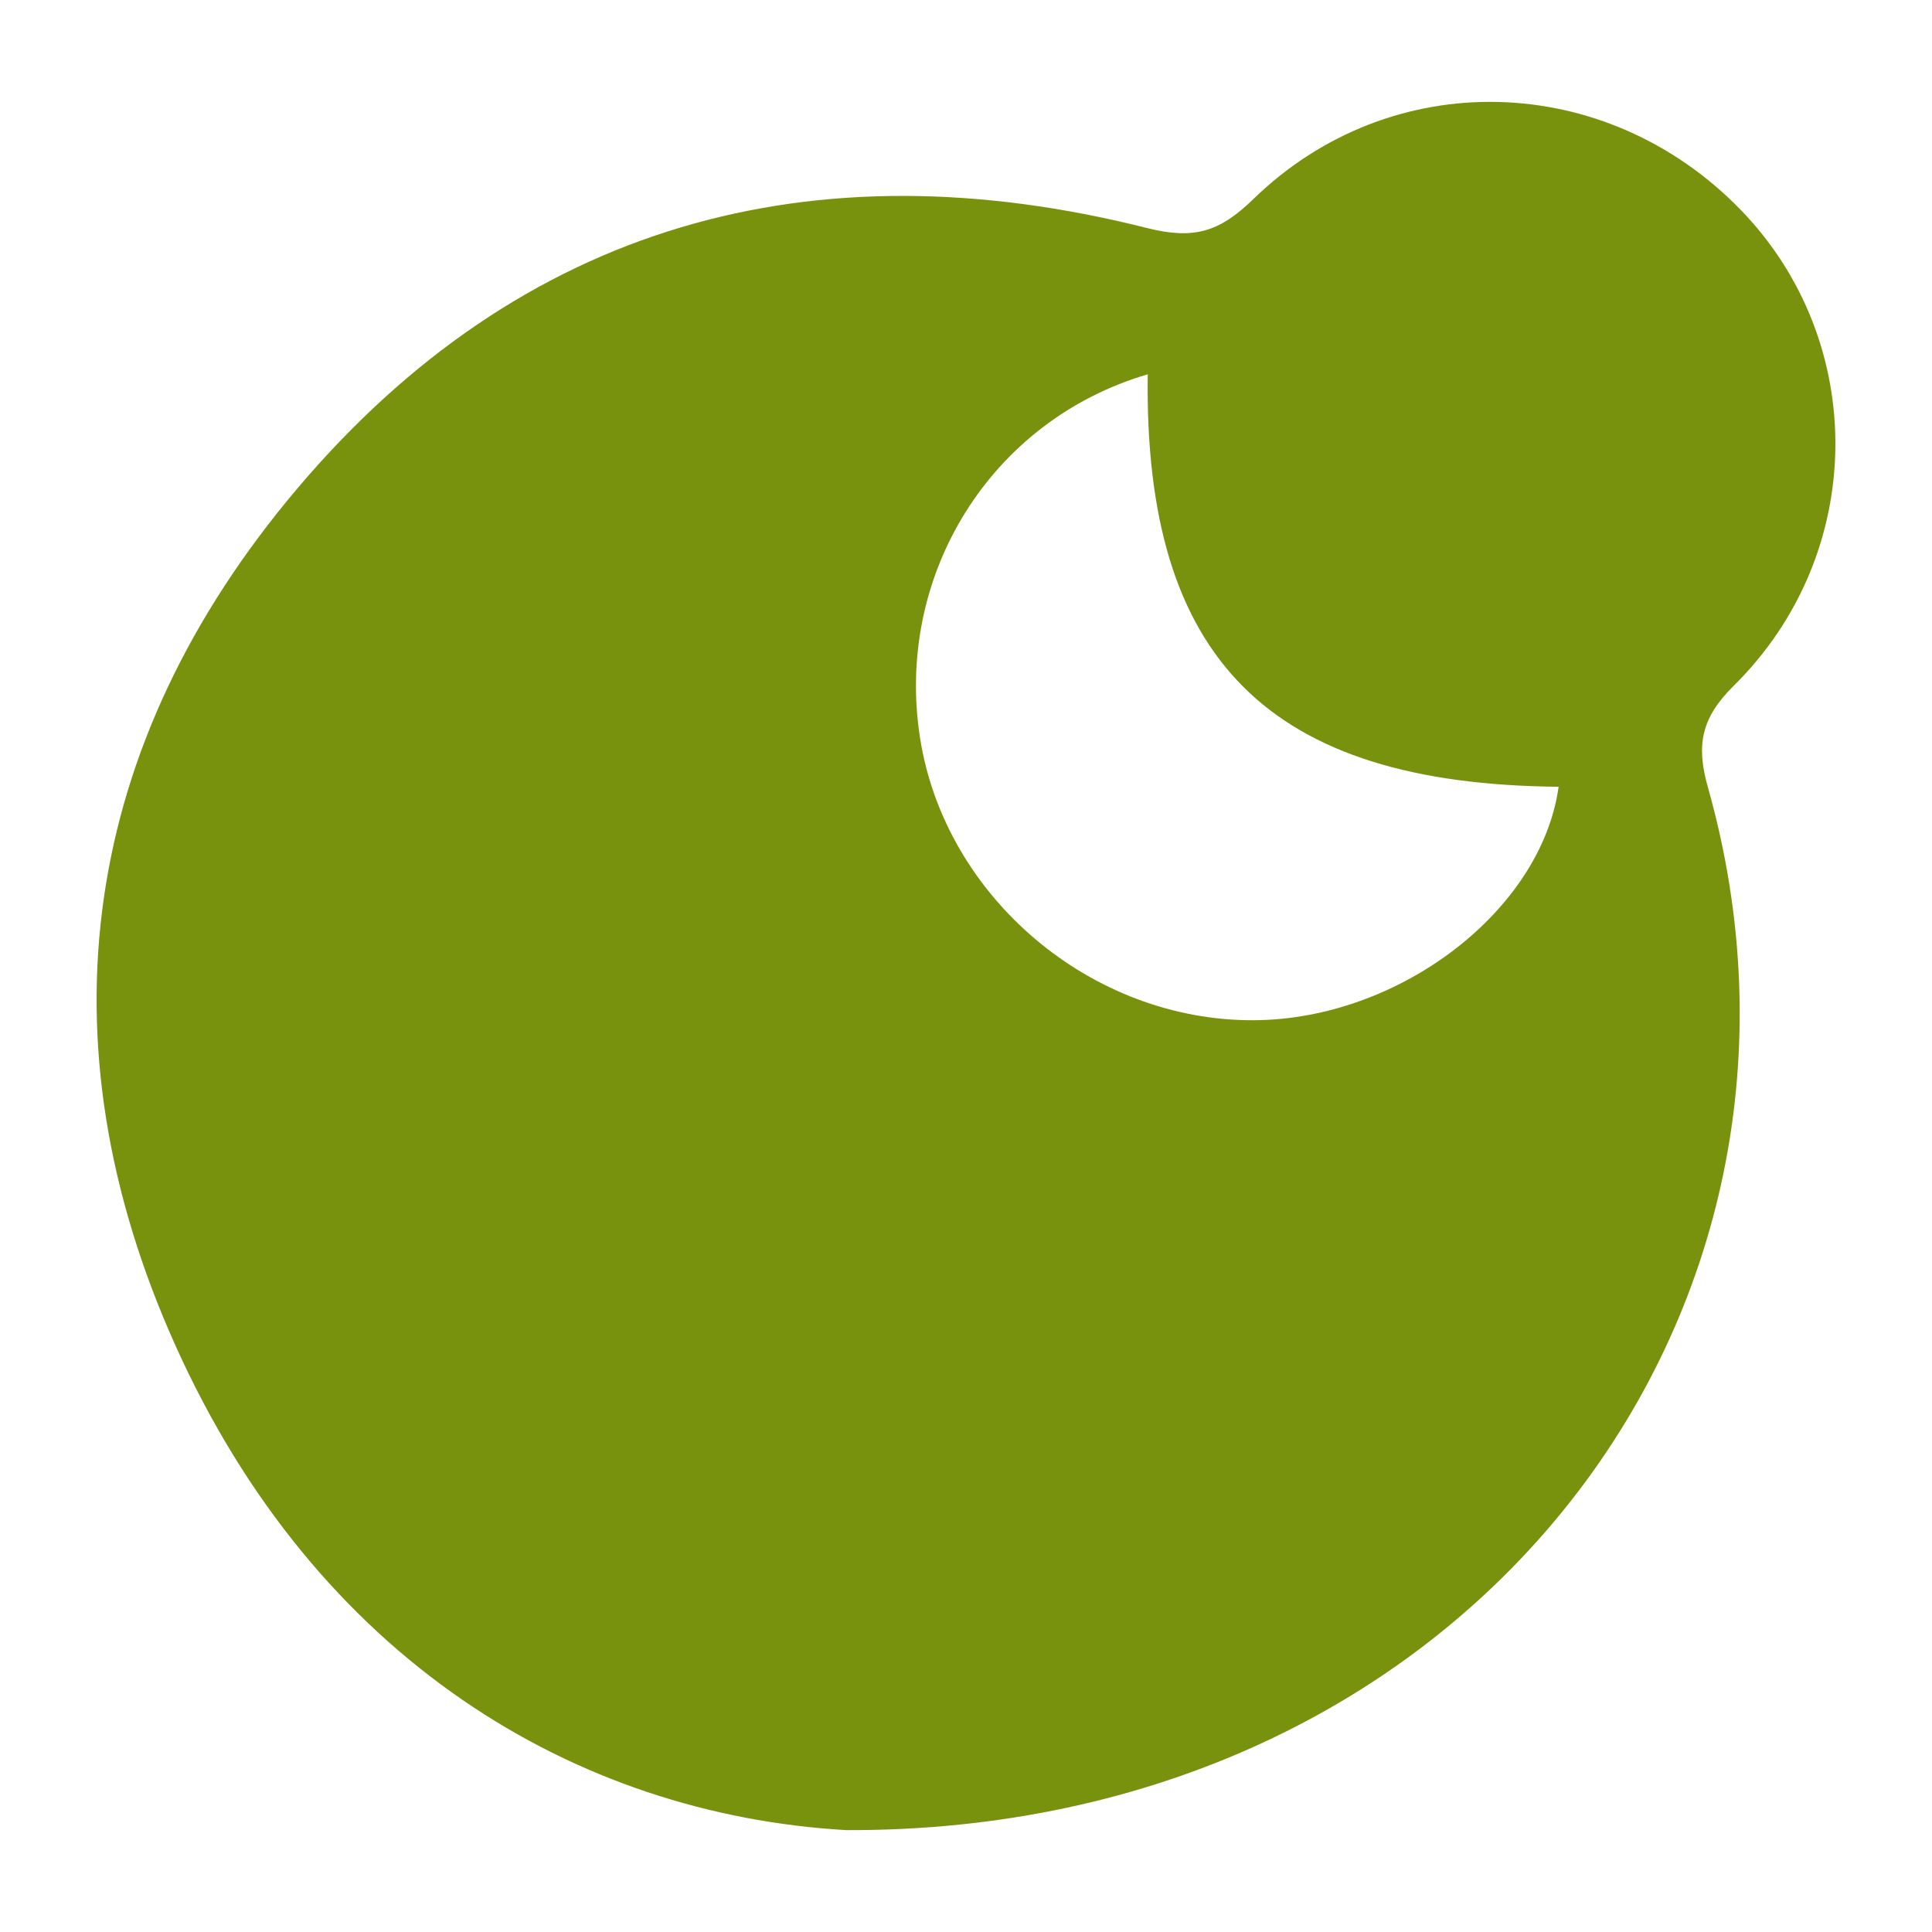 <?xml version="1.0" encoding="utf-8"?>
<!-- Generator: Adobe Illustrator 24.3.0, SVG Export Plug-In . SVG Version: 6.00 Build 0)  -->
<svg version="1.1" id="Layer_1" xmlns="http://www.w3.org/2000/svg" xmlns:xlink="http://www.w3.org/1999/xlink" x="0px" y="0px"
	 width="200px" height="200px" viewBox="0 0 200 200" enable-background="new 0 0 200 200" xml:space="preserve">
<rect x="-216.688" width="200" height="200"/>
<g>
	<path fill="#78920E" d="M87.6,189.454c-28.022-1.622-54.866-17.649-69.498-50.298C3.959,107.598,8.429,77.002,30.753,50.599
		C53.892,23.232,84.062,14.857,118.712,23.6c4.874,1.23,7.527,0.422,11.019-2.977c14.322-13.938,36.495-13.268,50.442,1.077
		c13.269,13.648,13.162,35.604-0.697,49.289c-3.393,3.35-3.901,6.168-2.68,10.492C192.261,136.208,151.77,189.685,87.6,189.454z
		 M118.813,38.75c-16.309,4.778-26.216,20.855-23.566,37.668c2.601,16.5,17.752,29.293,34.576,29.196
		c15.048-0.087,29.742-11.353,31.525-24.17C131.399,81.182,118.395,68.314,118.813,38.75z"/>
</g>
</svg>
